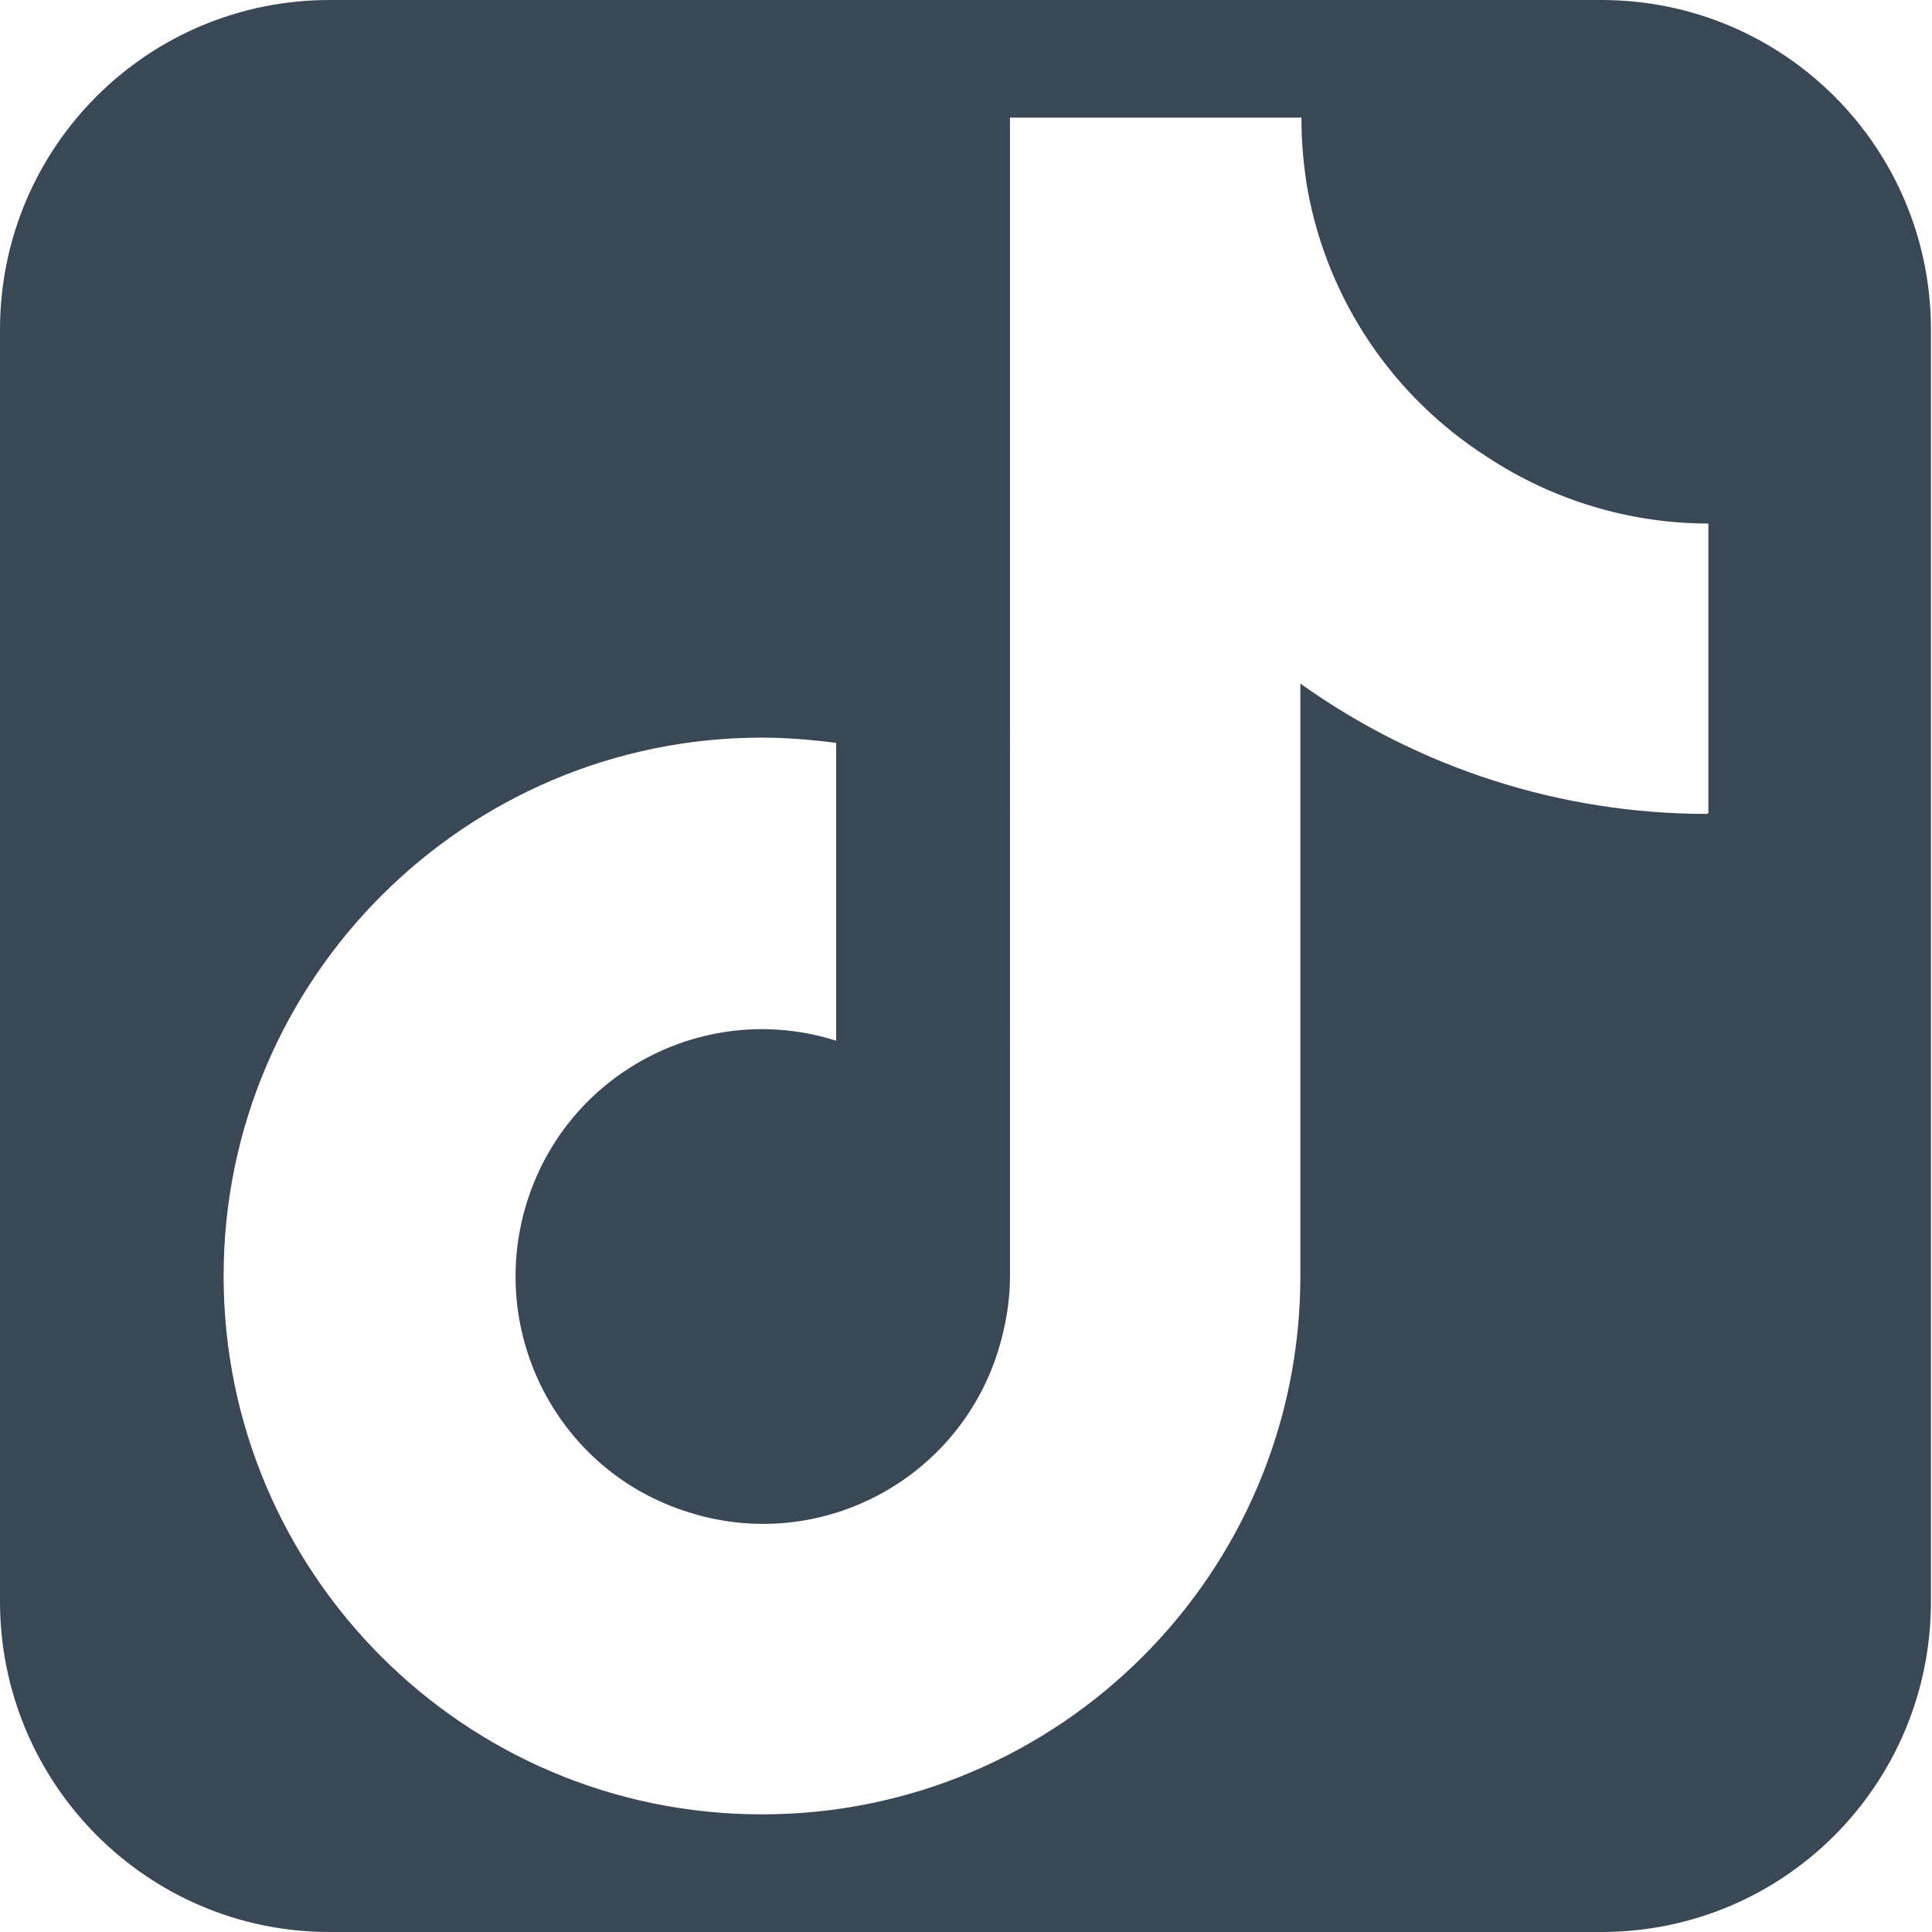 <?xml version="1.0" encoding="UTF-8"?><svg id="Capa_1" xmlns="http://www.w3.org/2000/svg" viewBox="0 0 18.23 18.23"><defs><style>.cls-1{fill:#394854;}</style></defs><path class="cls-1" d="M15.11,0H3.11C1.39,0,0,1.39,0,3.11V15.11c0,1.72,1.39,3.12,3.11,3.12H15.11c1.72,0,3.11-1.39,3.11-3.12V3.11c0-1.72-1.39-3.11-3.11-3.11Zm1,7.68c-1.38,0-2.72-.43-3.84-1.23v5.59c0,2.81-2.28,5.08-5.08,5.08-2.81,0-5.08-2.28-5.08-5.08s2.28-5.08,5.08-5.08c.23,0,.47,.02,.7,.05v2.81c-1.23-.39-2.54,.3-2.92,1.53s.3,2.54,1.53,2.92c1.23,.39,2.54-.3,2.92-1.53,.07-.23,.11-.46,.11-.7V1.11h2.75c0,.23,.02,.46,.06,.69,.19,1.03,.8,1.94,1.69,2.51,.62,.41,1.35,.63,2.09,.63v2.73Z"/></svg>